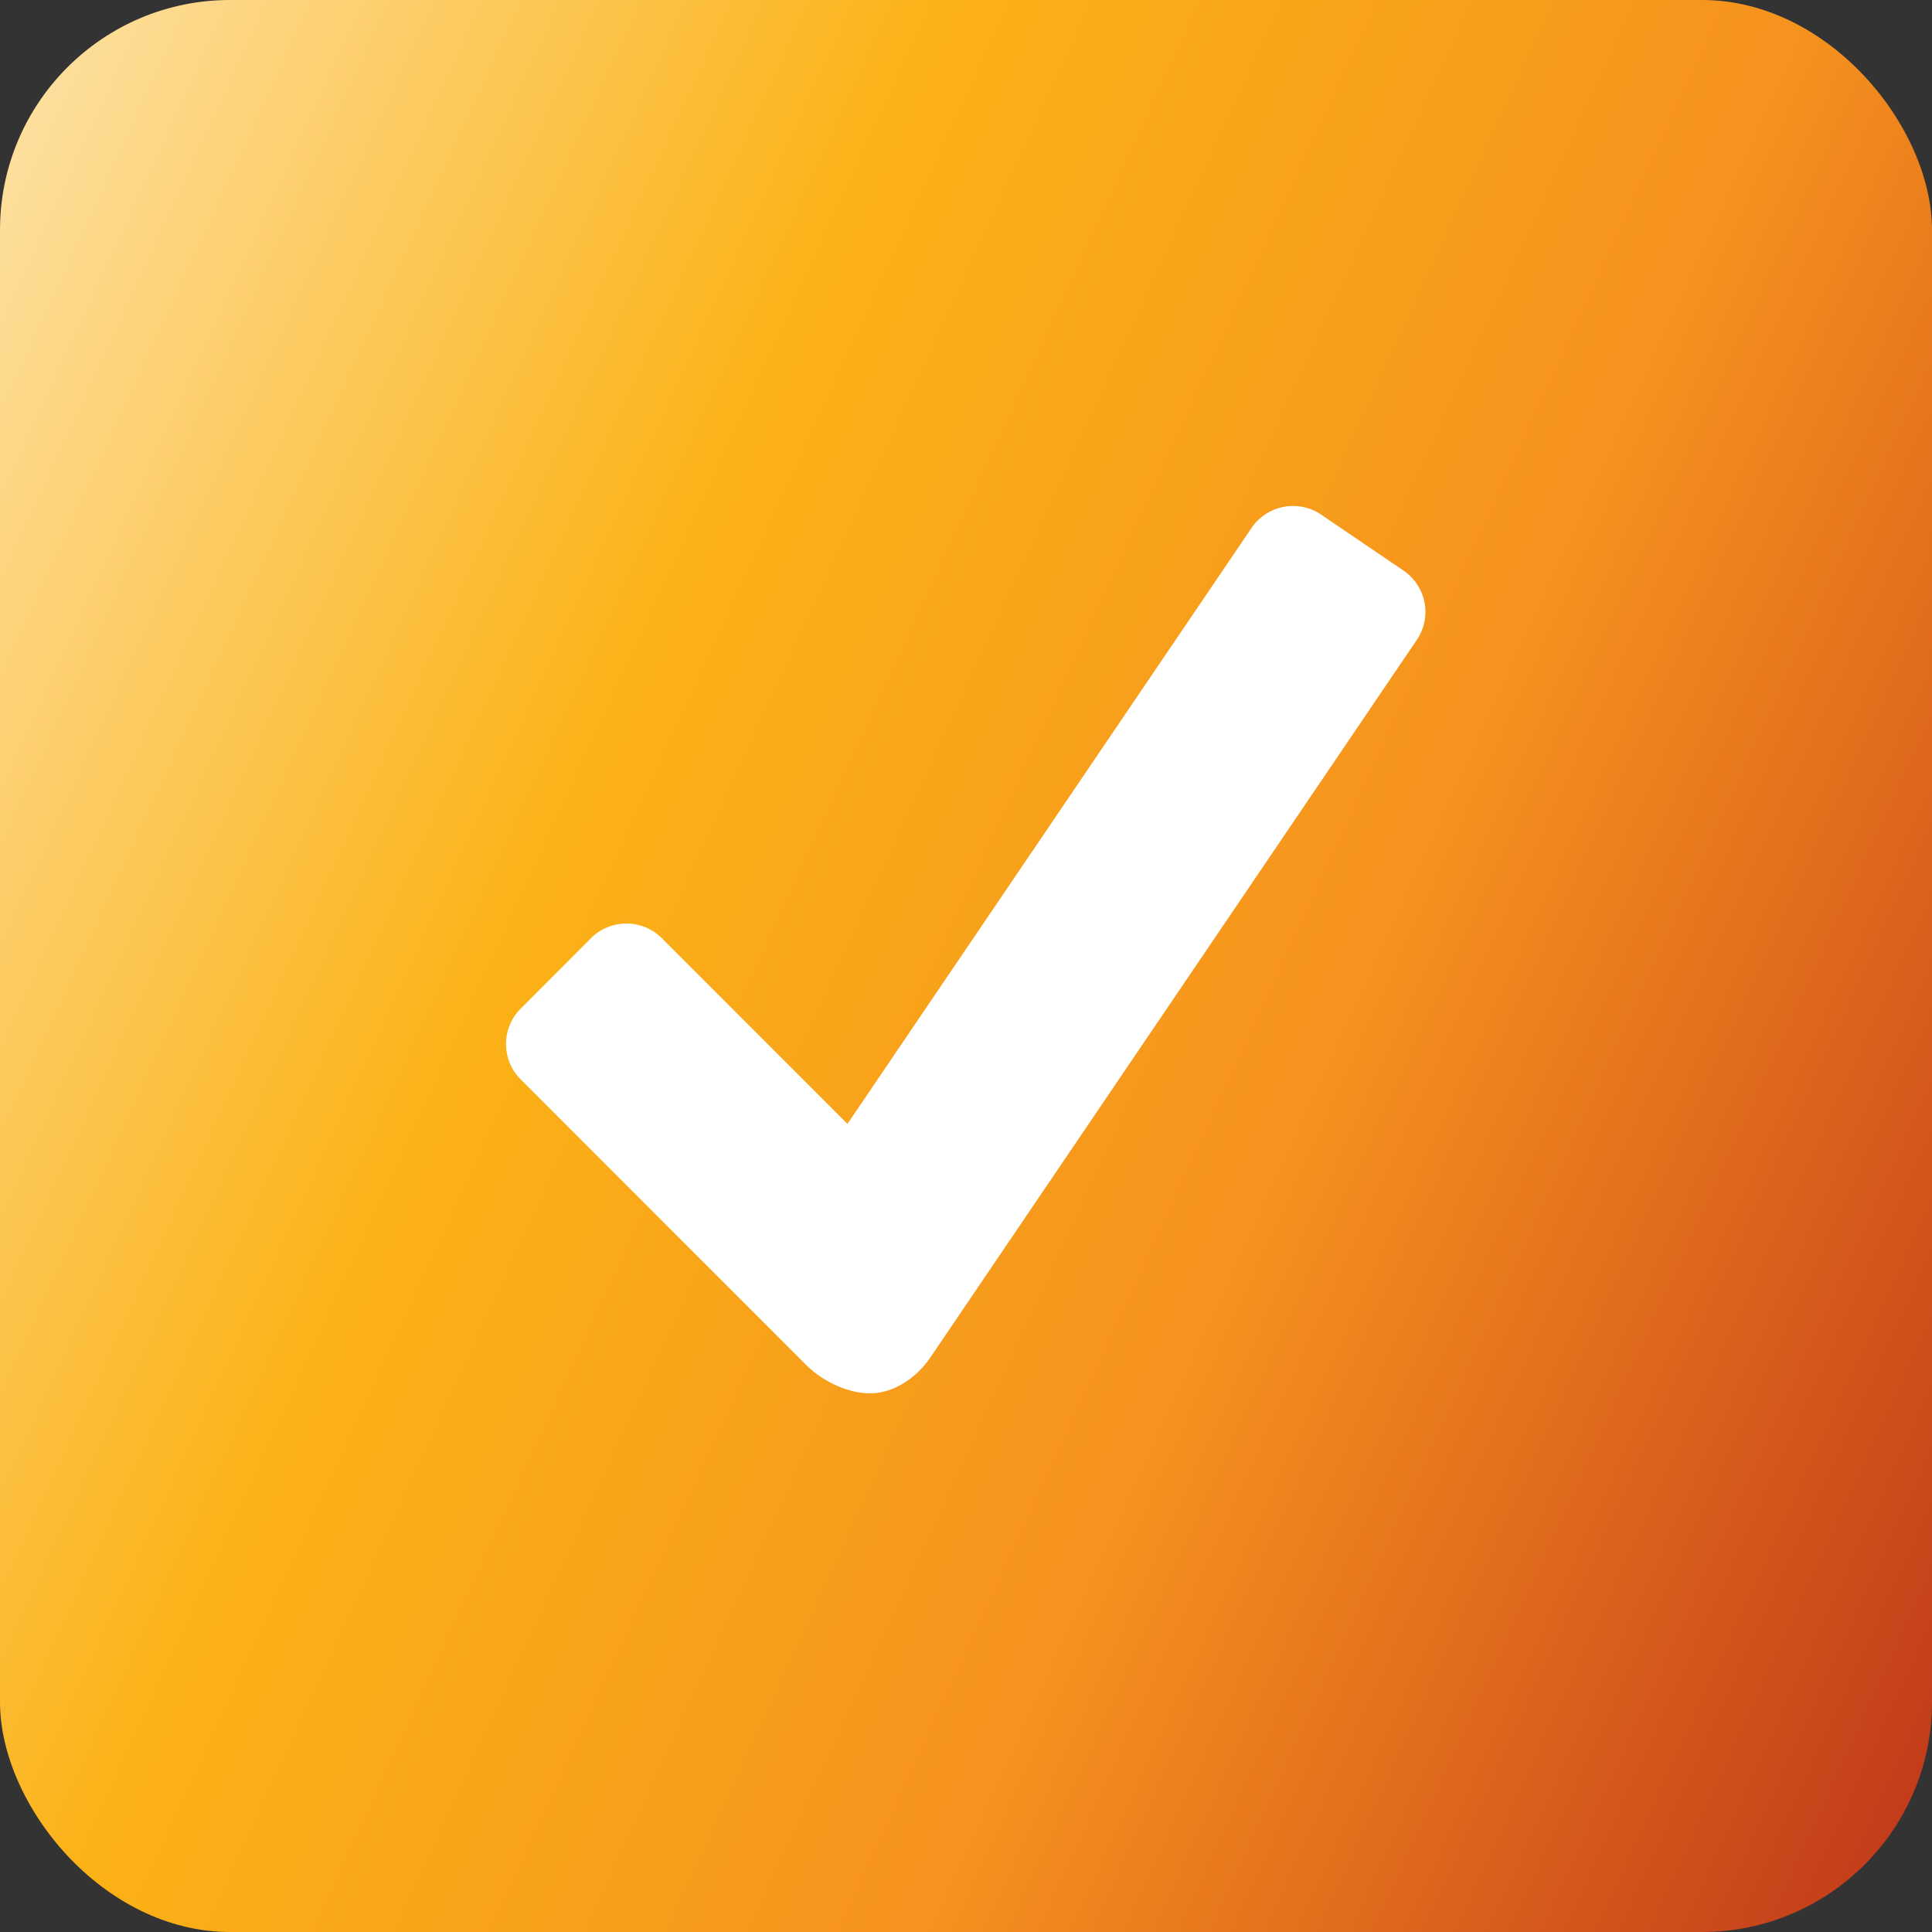 <svg xmlns="http://www.w3.org/2000/svg" width="42" height="42" fill="none"><rect width="100%" height="100%" fill="#333333" stroke="none"/><rect width="42" height="42" fill="url(#a)" rx="5"/><path fill="#fff" d="m30.512 12.405-1.795-1.22a1.09 1.09 0 0 0-1.507.288l-8.787 12.959-4.039-4.04a1.09 1.09 0 0 0-1.533 0l-1.533 1.537a1.085 1.085 0 0 0 0 1.534l6.209 6.212c.349.347.895.615 1.387.615s.988-.31 1.307-.774l10.58-15.606a1.085 1.085 0 0 0-.289-1.505Z"/><defs><linearGradient id="a" x1="-12.923" x2="47.132" y1="1.615" y2="29.221" gradientUnits="userSpaceOnUse"><stop stop-color="#fff"/><stop offset=".45" stop-color="#FBB216"/><stop offset=".71" stop-color="#F6921E"/><stop offset="1" stop-color="#C1381A"/></linearGradient></defs></svg>